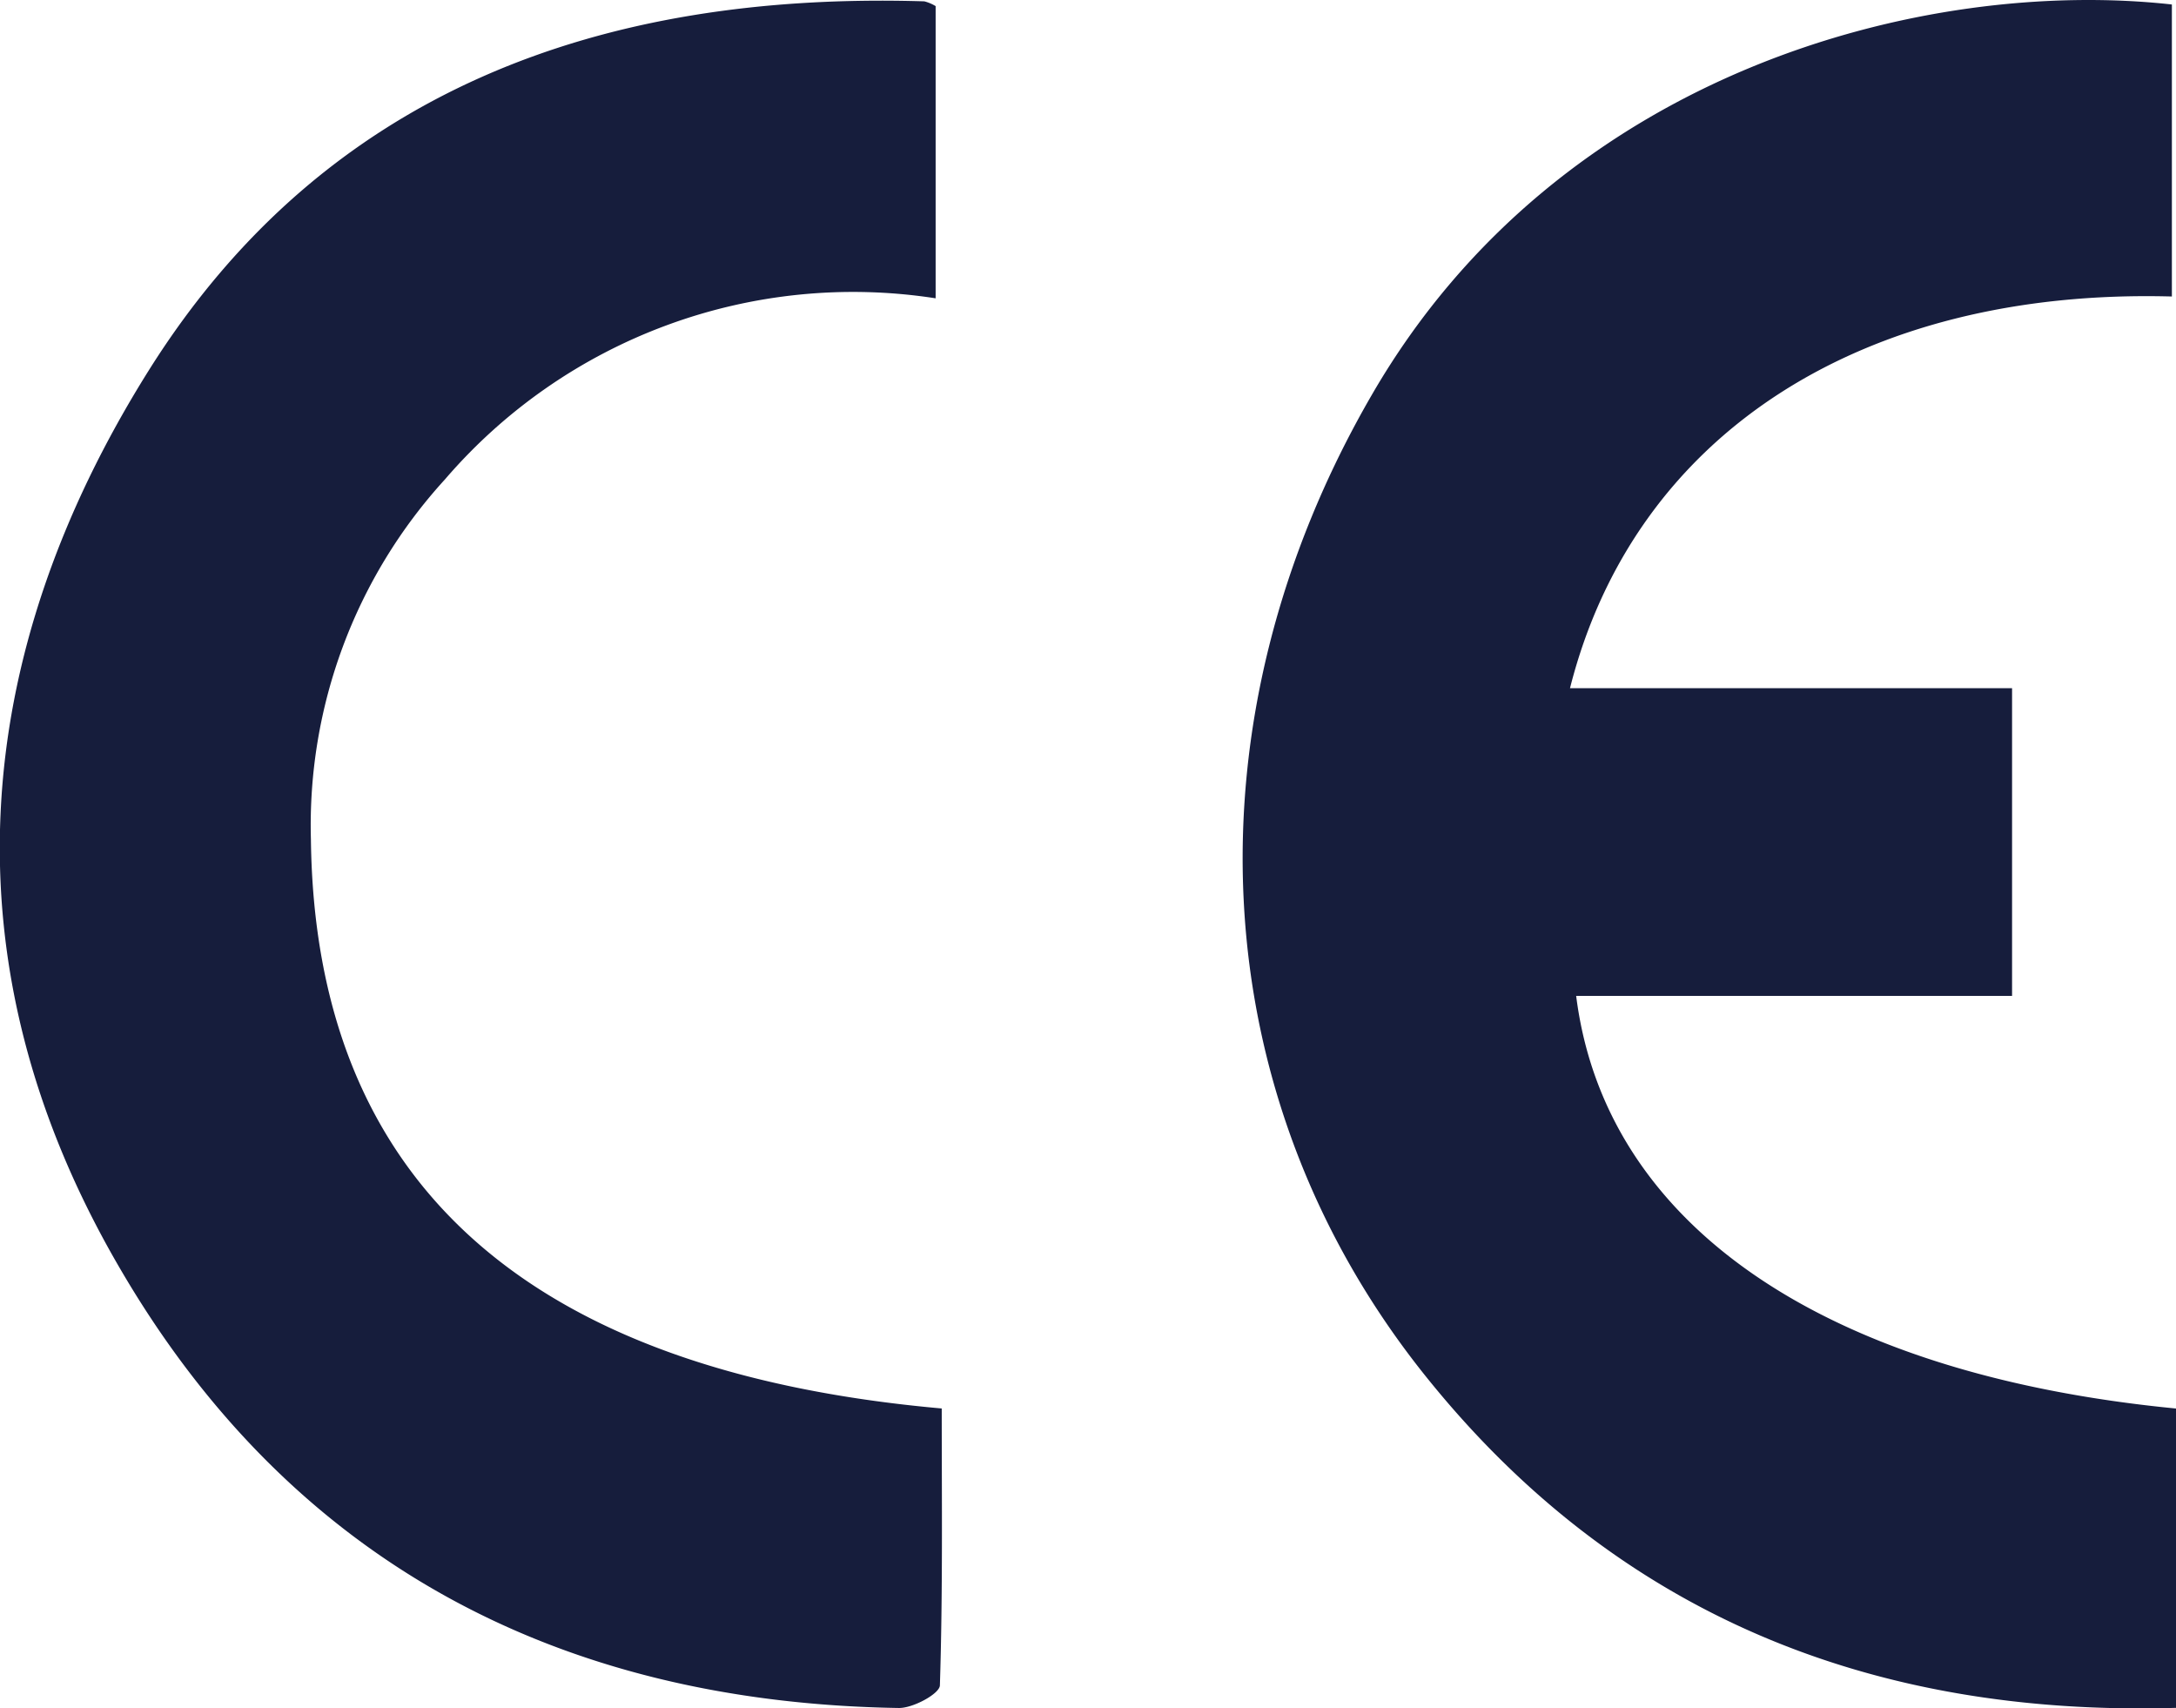 <svg xmlns="http://www.w3.org/2000/svg" width="64.975" height="51.003"><path d="M64.852.134v8.718c-9.287-.253-16.062 4.135-17.972 11.694h13.2v9.186H47.064c.862 6.846 7.405 11.3 17.916 12.32v8.936c-9.067.266-16.691-2.77-22.409-9.9-6.715-8.371-7.24-19.608-1.59-29.332C46.587 2.1 57.502-.68 64.852.134M27.938.185v8.721a16.068 16.068 0 00-14.654 5.409 15.306 15.306 0 00-4 10.754C9.406 35.21 15.659 40.941 28.12 42.05c0 2.739.033 5.505-.055 8.268-.008.248-.8.68-1.225.674-10.177-.16-18.2-4.368-23.323-13.235-5.2-8.984-4.436-18.155.926-26.7C9.705 2.676 17.99-.254 27.6.04a1.253 1.253 0 01.342.145" fill="#161d3c"/></svg>